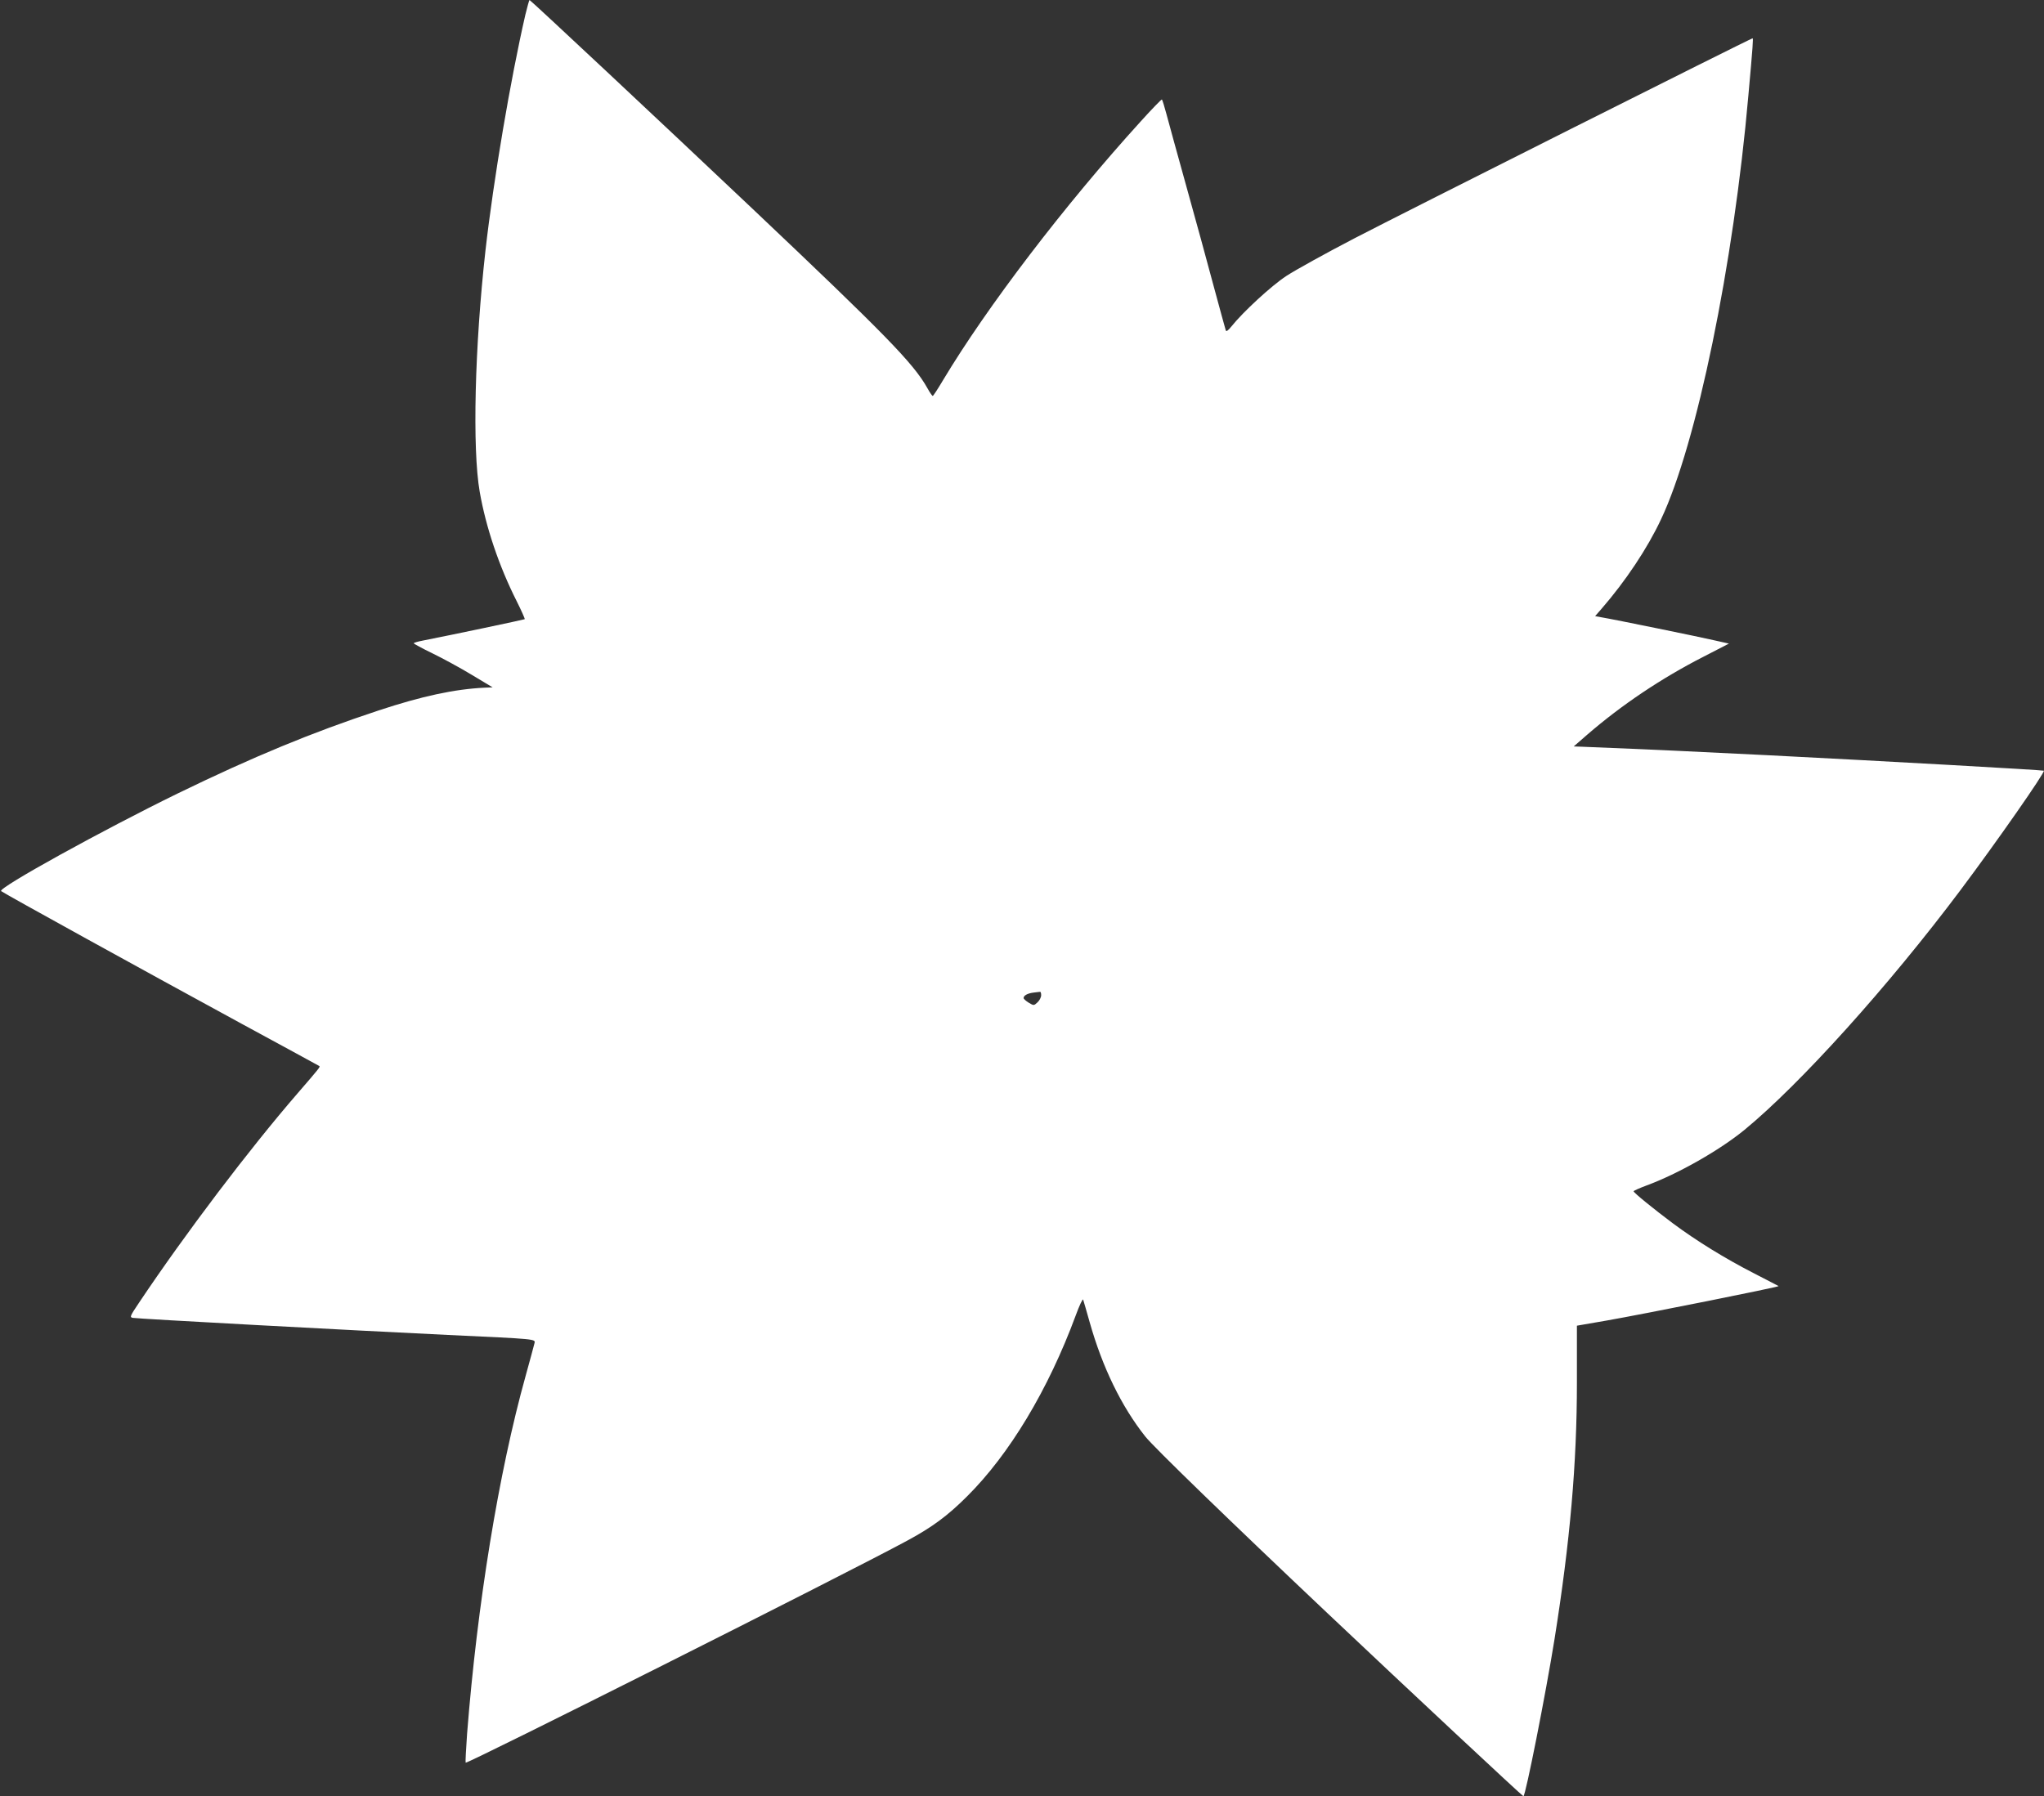 <?xml version="1.0" standalone="no"?>
<!DOCTYPE svg PUBLIC "-//W3C//DTD SVG 20010904//EN"
 "http://www.w3.org/TR/2001/REC-SVG-20010904/DTD/svg10.dtd">
<svg version="1.0" xmlns="http://www.w3.org/2000/svg"
 width="1280pt" height="1125pt" viewBox="0 0 1280 1125"
 preserveAspectRatio="xMidYMid meet">
<rect x="0" y="0" width="1280" height="1125" fill="#333333" stroke="none"/>
<g transform="translate(0,1125) scale(0.1,-0.1)"
fill="#ffffff" stroke="none">
<path d="M3290 11158 c-93 -405 -199 -1028 -250 -1478 -67 -599 -83 -1240 -36
-1510 39 -223 121 -466 231 -684 30 -60 53 -112 51 -114 -4 -3 -449 -97 -638
-134 -32 -6 -58 -14 -57 -17 0 -3 53 -32 117 -63 64 -31 176 -92 247 -135
l130 -78 -50 -2 c-188 -9 -393 -53 -665 -143 -418 -138 -785 -290 -1256 -519
-469 -229 -1127 -592 -1107 -612 11 -11 907 -505 1508 -832 264 -143 482 -262
485 -264 6 -5 0 -13 -135 -169 -303 -350 -703 -878 -993 -1311 -59 -88 -61
-93 -40 -97 29 -6 1386 -79 1973 -107 561 -26 548 -25 542 -52 -3 -12 -27
-103 -55 -203 -170 -610 -303 -1429 -367 -2243 -7 -97 -11 -178 -9 -181 10 -9
2374 1179 2764 1390 156 84 254 156 375 277 266 264 509 668 681 1133 23 63
44 108 47 100 3 -8 21 -72 41 -142 80 -283 199 -527 348 -715 52 -66 533 -532
1138 -1104 514 -486 1224 -1149 1230 -1149 13 0 140 642 195 985 97 610 140
1098 140 1606 l0 356 185 32 c240 42 1084 211 1078 216 -2 1 -74 39 -160 83
-177 91 -354 200 -502 310 -119 89 -246 192 -246 201 0 3 35 19 78 35 199 73
461 222 617 350 350 288 903 902 1352 1501 230 307 532 740 522 748 -5 4 -961
58 -1729 97 -478 24 -694 34 -1160 53 l-55 2 85 74 c215 186 464 353 726 487
l161 83 -89 20 c-85 20 -632 132 -711 145 l-38 7 41 47 c150 173 287 378 372
560 223 471 454 1593 547 2657 28 311 31 355 26 355 -11 0 -2192 -1096 -2490
-1251 -181 -94 -374 -201 -429 -237 -95 -62 -273 -227 -344 -316 -22 -27 -33
-35 -36 -25 -3 8 -36 131 -75 274 -38 143 -115 424 -171 625 -56 201 -112 405
-125 454 -13 49 -26 91 -29 93 -2 2 -63 -60 -134 -139 -476 -524 -960 -1158
-1237 -1620 -32 -54 -61 -98 -64 -98 -3 0 -19 22 -34 50 -87 155 -265 337
-1092 1120 -579 548 -1393 1310 -1399 1310 -2 0 -14 -42 -26 -92z m3230 -6141
c0 -13 -10 -33 -23 -45 -23 -21 -23 -21 -55 -2 -18 11 -32 24 -32 29 0 16 24
29 60 34 19 2 38 5 43 5 4 1 7 -8 7 -21z"/>
</g>
</svg>
